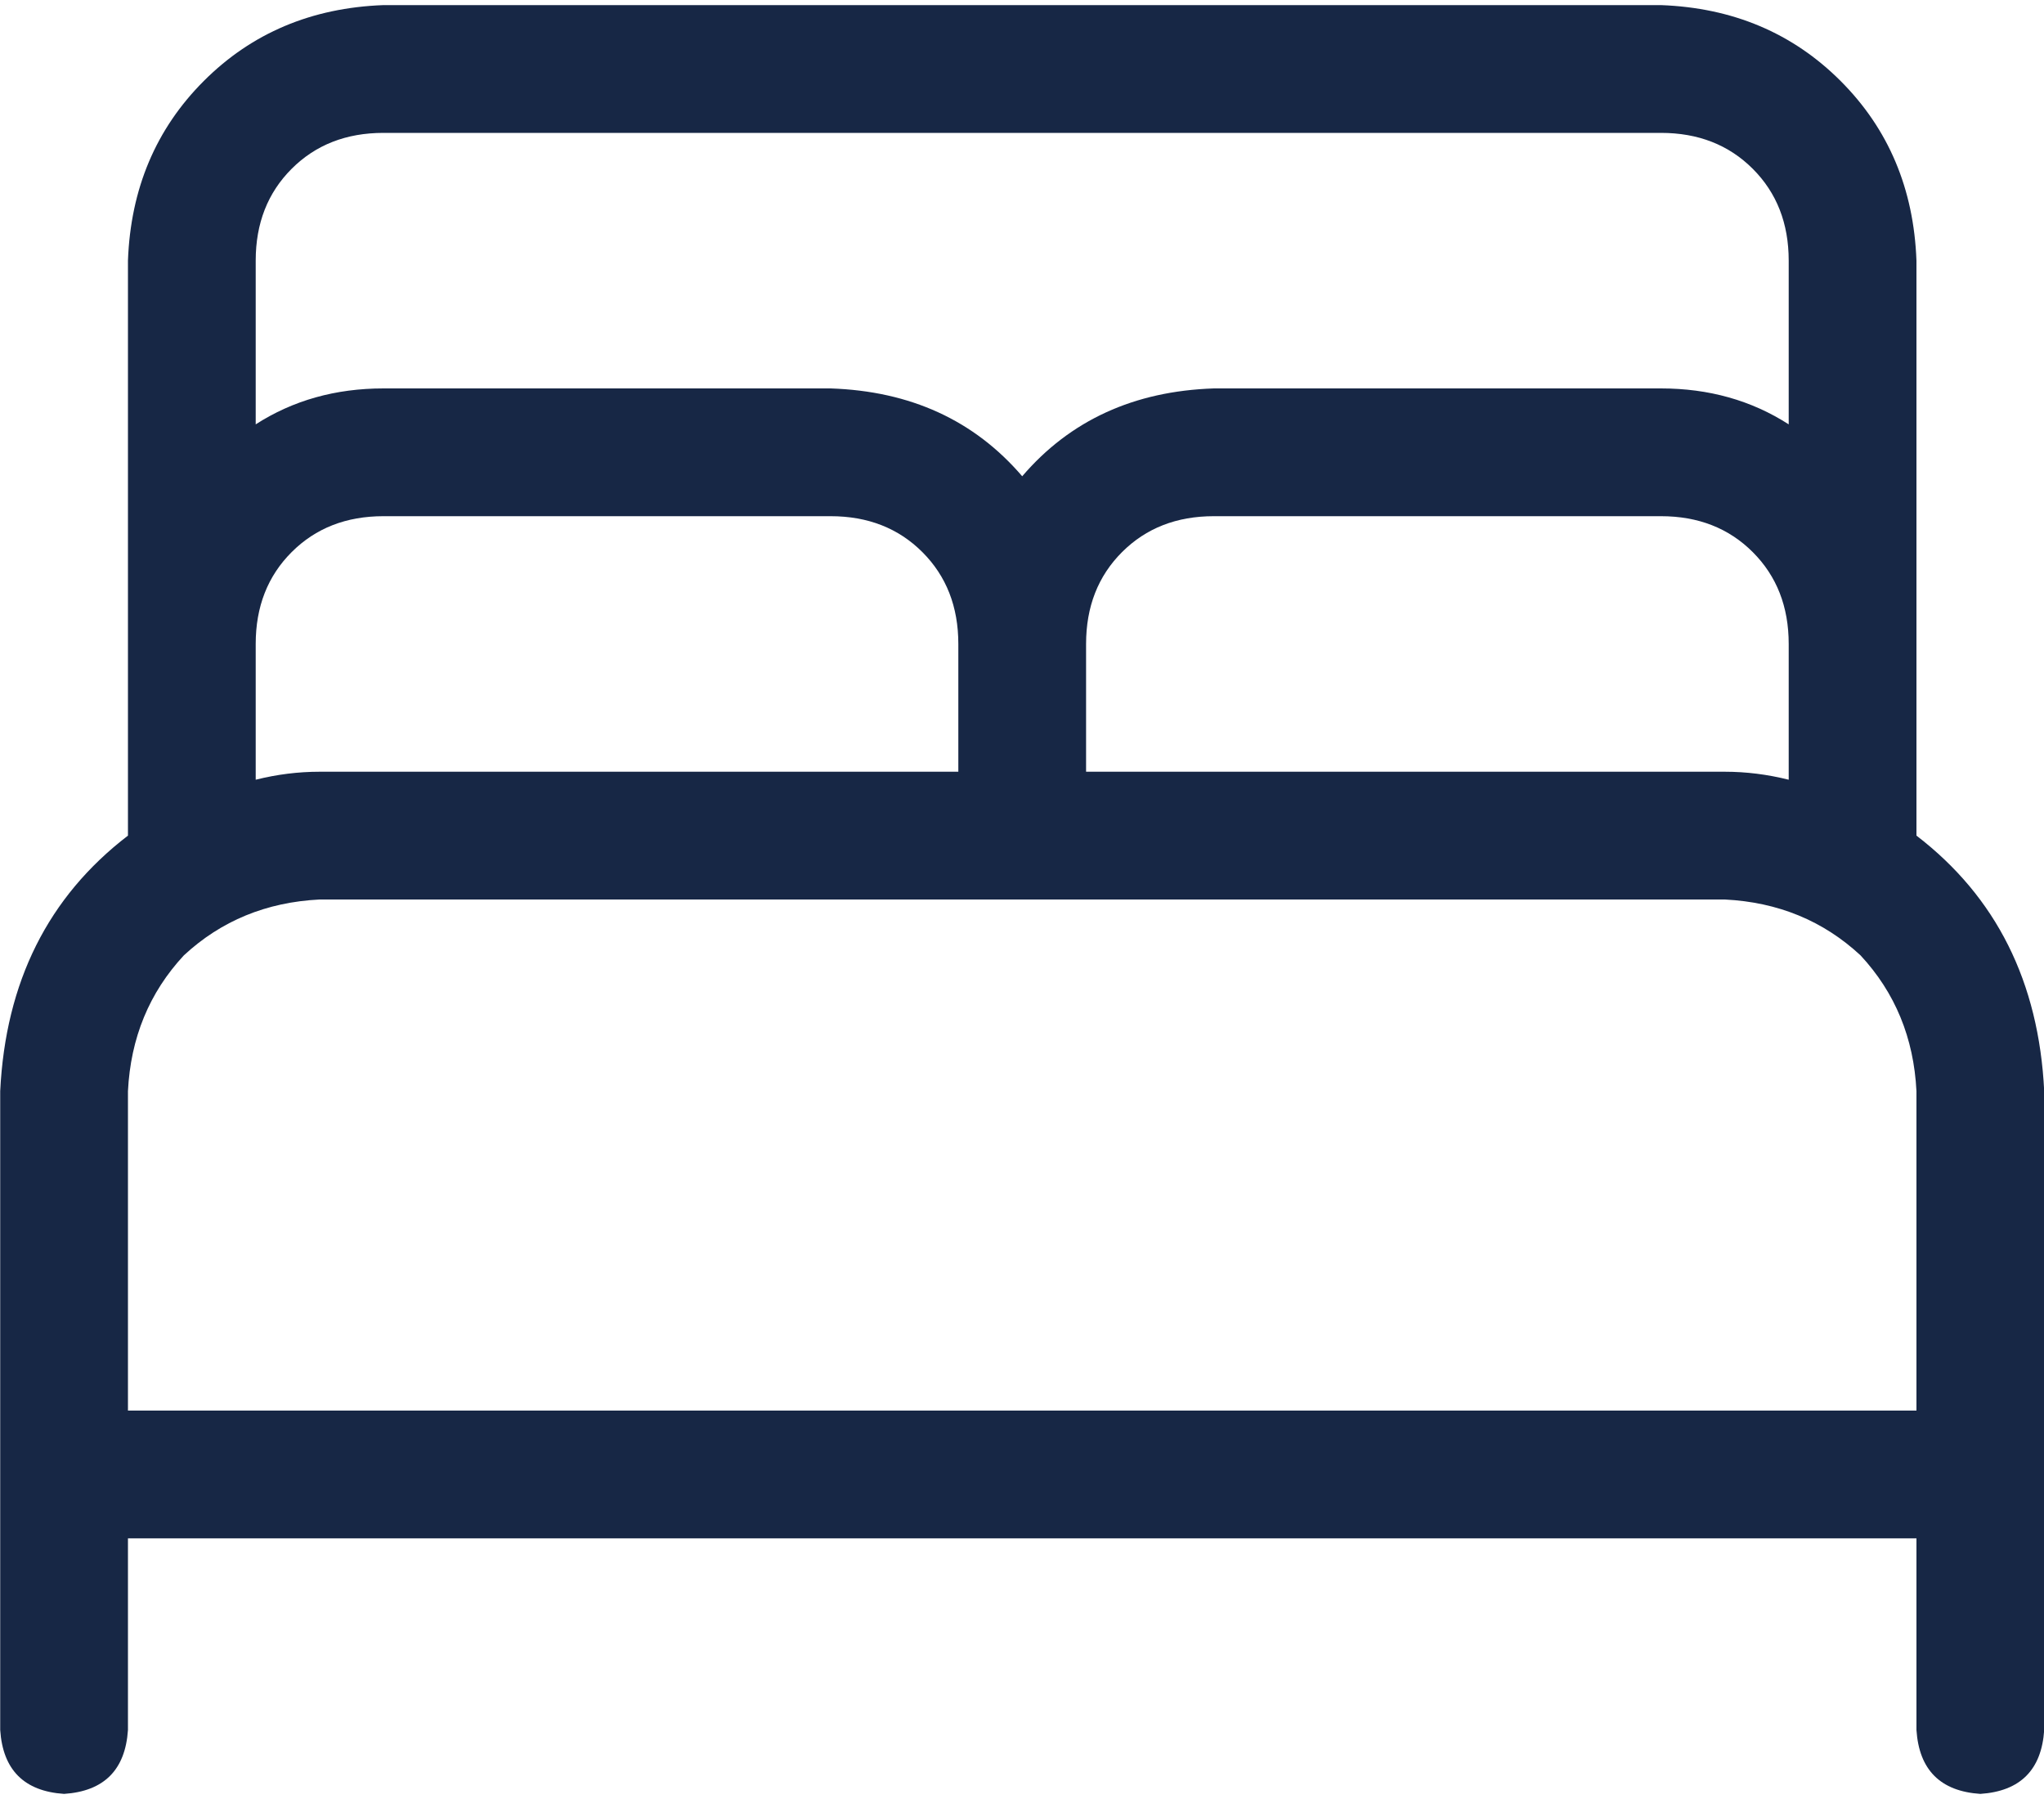 <svg width="100" height="88" viewBox="0 0 100 88" fill="none" xmlns="http://www.w3.org/2000/svg">
<path d="M93.76 40.875C97.666 43.87 99.749 48.036 100.01 53.375V84.625C99.88 86.578 98.838 87.62 96.885 87.75C94.932 87.62 93.89 86.578 93.76 84.625V75.25H6.26V84.625C6.13 86.578 5.088 87.62 3.135 87.75C1.182 87.62 0.14 86.578 0.01 84.625V53.375C0.27 48.036 2.354 43.87 6.26 40.875V12.75C6.39 9.234 7.627 6.305 9.971 3.961C12.315 1.617 15.244 0.38 18.76 0.25H81.26C84.775 0.38 87.705 1.617 90.049 3.961C92.393 6.305 93.63 9.234 93.76 12.75V40.875ZM84.385 37.75C85.426 37.75 86.468 37.88 87.51 38.141V31.5C87.51 29.677 86.924 28.18 85.752 27.008C84.58 25.836 83.083 25.25 81.26 25.25H59.385C57.562 25.25 56.065 25.836 54.893 27.008C53.721 28.18 53.135 29.677 53.135 31.5V37.75H84.385ZM18.76 6.5C16.937 6.5 15.44 7.086 14.268 8.258C13.096 9.43 12.51 10.927 12.51 12.75V20.758C14.333 19.586 16.416 19 18.76 19H40.635C44.541 19.13 47.666 20.562 50.01 23.297C52.353 20.562 55.478 19.13 59.385 19H81.26C83.603 19 85.687 19.586 87.51 20.758V12.75C87.51 10.927 86.924 9.43 85.752 8.258C84.58 7.086 83.083 6.5 81.26 6.5H18.76ZM12.51 31.5V38.141C13.551 37.88 14.593 37.75 15.635 37.75H46.885V31.5C46.885 29.677 46.299 28.18 45.127 27.008C43.955 25.836 42.458 25.25 40.635 25.25H18.76C16.937 25.25 15.44 25.836 14.268 27.008C13.096 28.18 12.51 29.677 12.51 31.5ZM93.76 69V53.375C93.63 50.771 92.718 48.557 91.025 46.734C89.203 45.042 86.989 44.13 84.385 44H15.635C13.031 44.13 10.817 45.042 8.994 46.734C7.301 48.557 6.39 50.771 6.26 53.375V69H93.76Z" fill="#172745"/>
</svg>

